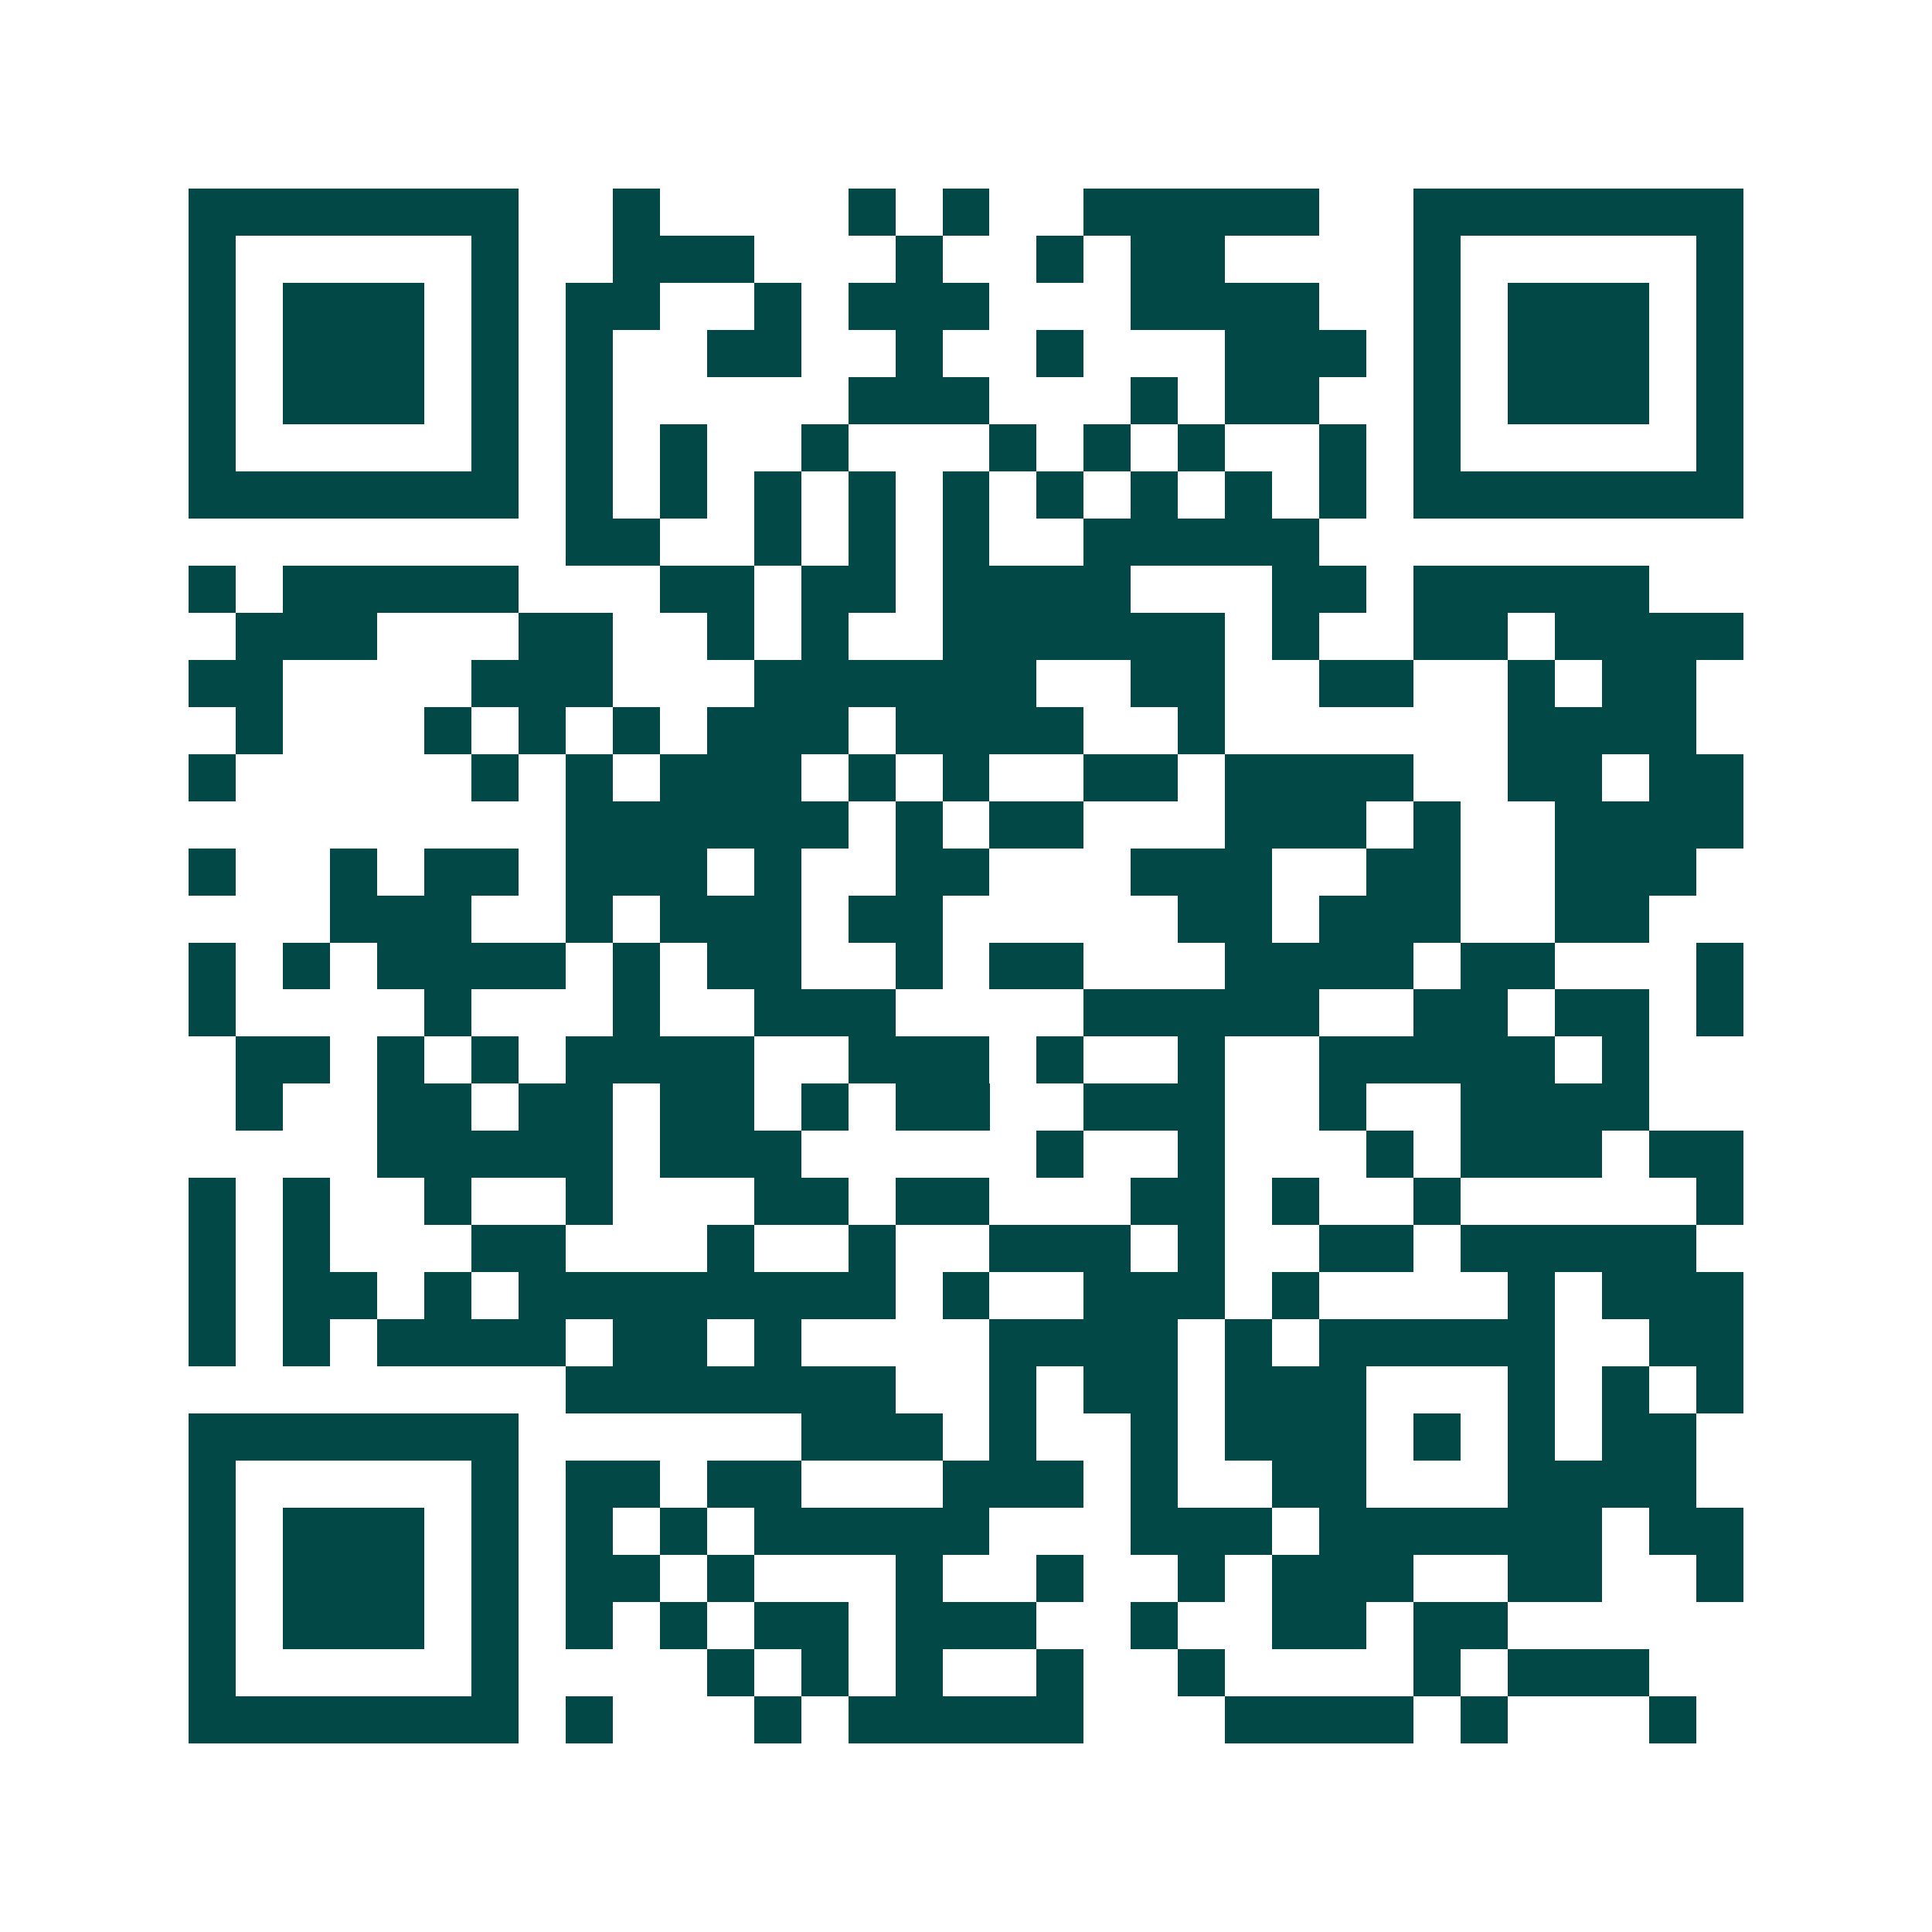 <svg xmlns="http://www.w3.org/2000/svg" width="200" height="200" viewBox="0 0 41 41" shape-rendering="crispEdges"><path fill="#ffffff" d="M0 0h41v41H0z"/><path stroke="#014847" d="M4 4.5h7m2 0h1m4 0h1m1 0h1m2 0h5m2 0h7M4 5.5h1m5 0h1m2 0h3m3 0h1m2 0h1m1 0h2m4 0h1m5 0h1M4 6.5h1m1 0h3m1 0h1m1 0h2m2 0h1m1 0h3m3 0h4m2 0h1m1 0h3m1 0h1M4 7.5h1m1 0h3m1 0h1m1 0h1m2 0h2m2 0h1m2 0h1m3 0h3m1 0h1m1 0h3m1 0h1M4 8.5h1m1 0h3m1 0h1m1 0h1m5 0h3m3 0h1m1 0h2m2 0h1m1 0h3m1 0h1M4 9.5h1m5 0h1m1 0h1m1 0h1m2 0h1m3 0h1m1 0h1m1 0h1m2 0h1m1 0h1m5 0h1M4 10.5h7m1 0h1m1 0h1m1 0h1m1 0h1m1 0h1m1 0h1m1 0h1m1 0h1m1 0h1m1 0h7M12 11.5h2m2 0h1m1 0h1m1 0h1m2 0h5M4 12.5h1m1 0h5m3 0h2m1 0h2m1 0h4m3 0h2m1 0h5M5 13.5h3m3 0h2m2 0h1m1 0h1m2 0h6m1 0h1m2 0h2m1 0h4M4 14.5h2m4 0h3m3 0h6m2 0h2m2 0h2m2 0h1m1 0h2M5 15.5h1m3 0h1m1 0h1m1 0h1m1 0h3m1 0h4m2 0h1m6 0h4M4 16.5h1m5 0h1m1 0h1m1 0h3m1 0h1m1 0h1m2 0h2m1 0h4m2 0h2m1 0h2M12 17.5h6m1 0h1m1 0h2m3 0h3m1 0h1m2 0h4M4 18.5h1m2 0h1m1 0h2m1 0h3m1 0h1m2 0h2m3 0h3m2 0h2m2 0h3M7 19.5h3m2 0h1m1 0h3m1 0h2m5 0h2m1 0h3m2 0h2M4 20.5h1m1 0h1m1 0h4m1 0h1m1 0h2m2 0h1m1 0h2m3 0h4m1 0h2m3 0h1M4 21.5h1m4 0h1m3 0h1m2 0h3m4 0h5m2 0h2m1 0h2m1 0h1M5 22.5h2m1 0h1m1 0h1m1 0h4m2 0h3m1 0h1m2 0h1m2 0h5m1 0h1M5 23.5h1m2 0h2m1 0h2m1 0h2m1 0h1m1 0h2m2 0h3m2 0h1m2 0h4M8 24.5h5m1 0h3m5 0h1m2 0h1m3 0h1m1 0h3m1 0h2M4 25.5h1m1 0h1m2 0h1m2 0h1m3 0h2m1 0h2m3 0h2m1 0h1m2 0h1m5 0h1M4 26.5h1m1 0h1m3 0h2m3 0h1m2 0h1m2 0h3m1 0h1m2 0h2m1 0h5M4 27.5h1m1 0h2m1 0h1m1 0h8m1 0h1m2 0h3m1 0h1m4 0h1m1 0h3M4 28.5h1m1 0h1m1 0h4m1 0h2m1 0h1m4 0h4m1 0h1m1 0h5m2 0h2M12 29.5h7m2 0h1m1 0h2m1 0h3m3 0h1m1 0h1m1 0h1M4 30.5h7m6 0h3m1 0h1m2 0h1m1 0h3m1 0h1m1 0h1m1 0h2M4 31.5h1m5 0h1m1 0h2m1 0h2m3 0h3m1 0h1m2 0h2m3 0h4M4 32.5h1m1 0h3m1 0h1m1 0h1m1 0h1m1 0h5m3 0h3m1 0h6m1 0h2M4 33.5h1m1 0h3m1 0h1m1 0h2m1 0h1m3 0h1m2 0h1m2 0h1m1 0h3m2 0h2m2 0h1M4 34.5h1m1 0h3m1 0h1m1 0h1m1 0h1m1 0h2m1 0h3m2 0h1m2 0h2m1 0h2M4 35.5h1m5 0h1m4 0h1m1 0h1m1 0h1m2 0h1m2 0h1m4 0h1m1 0h3M4 36.5h7m1 0h1m3 0h1m1 0h5m3 0h4m1 0h1m3 0h1"/></svg>
